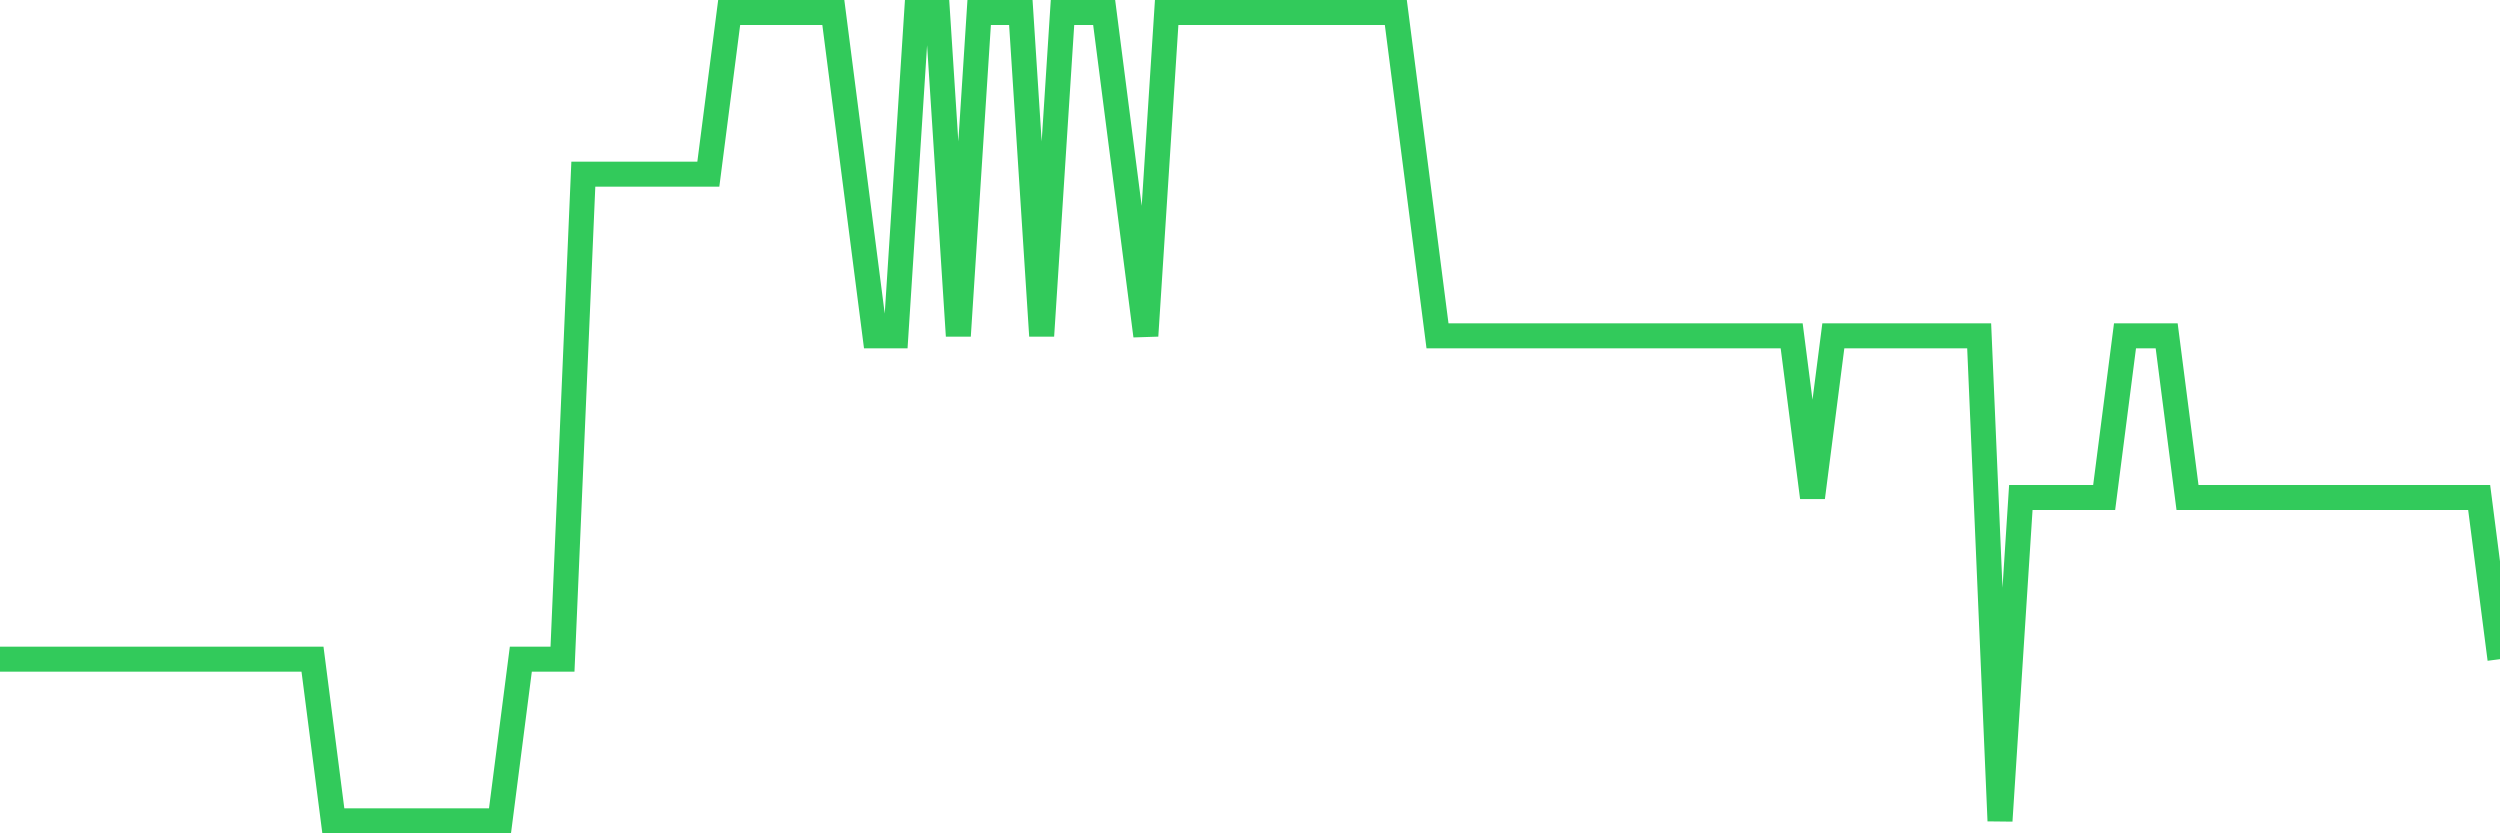 <svg
  xmlns="http://www.w3.org/2000/svg"
  xmlns:xlink="http://www.w3.org/1999/xlink"
  width="120"
  height="40"
  viewBox="0 0 120 40"
  preserveAspectRatio="none"
>
  <polyline
    points="0,31.64 1,31.64 2,31.64 3,31.64 4,31.64 5,31.64 6,31.64 7,31.64 8,31.64 9,31.64 10,31.64 11,31.64 12,31.64 13,31.64 14,31.64 15,31.64 16,39.4 17,39.4 18,39.4 19,39.4 20,39.4 21,39.4 22,39.4 23,39.4 24,39.4 25,31.64 26,31.64 27,31.64 28,8.36 29,8.36 30,8.36 31,8.36 32,8.36 33,8.36 34,8.36 35,0.6 36,0.6 37,0.6 38,0.6 39,0.6 40,0.6 41,8.36 42,16.12 43,16.12 44,0.6 45,0.6 46,16.12 47,0.6 48,0.6 49,0.6 50,16.12 51,0.6 52,0.6 53,0.6 54,8.36 55,16.12 56,0.6 57,0.6 58,0.6 59,0.6 60,0.6 61,0.6 62,0.6 63,0.6 64,0.6 65,0.6 66,0.6 67,0.6 68,8.36 69,16.12 70,16.12 71,16.12 72,16.12 73,16.12 74,16.12 75,16.12 76,16.12 77,16.12 78,16.12 79,16.12 80,16.12 81,16.12 82,16.12 83,16.12 84,16.12 85,16.12 86,16.12 87,23.88 88,16.12 89,16.12 90,16.12 91,16.12 92,16.12 93,16.12 94,16.12 95,16.12 96,39.4 97,23.88 98,23.88 99,23.88 100,23.88 101,23.88 102,16.12 103,16.12 104,16.12 105,23.88 106,23.88 107,23.88 108,23.88 109,23.88 110,23.88 111,23.88 112,23.88 113,23.88 114,23.88 115,23.88 116,23.88 117,23.88 118,23.88 119,23.88 120,31.64"
    fill="none"
    stroke="#32ca5b"
    stroke-width="1.2"
  >
  </polyline>
</svg>